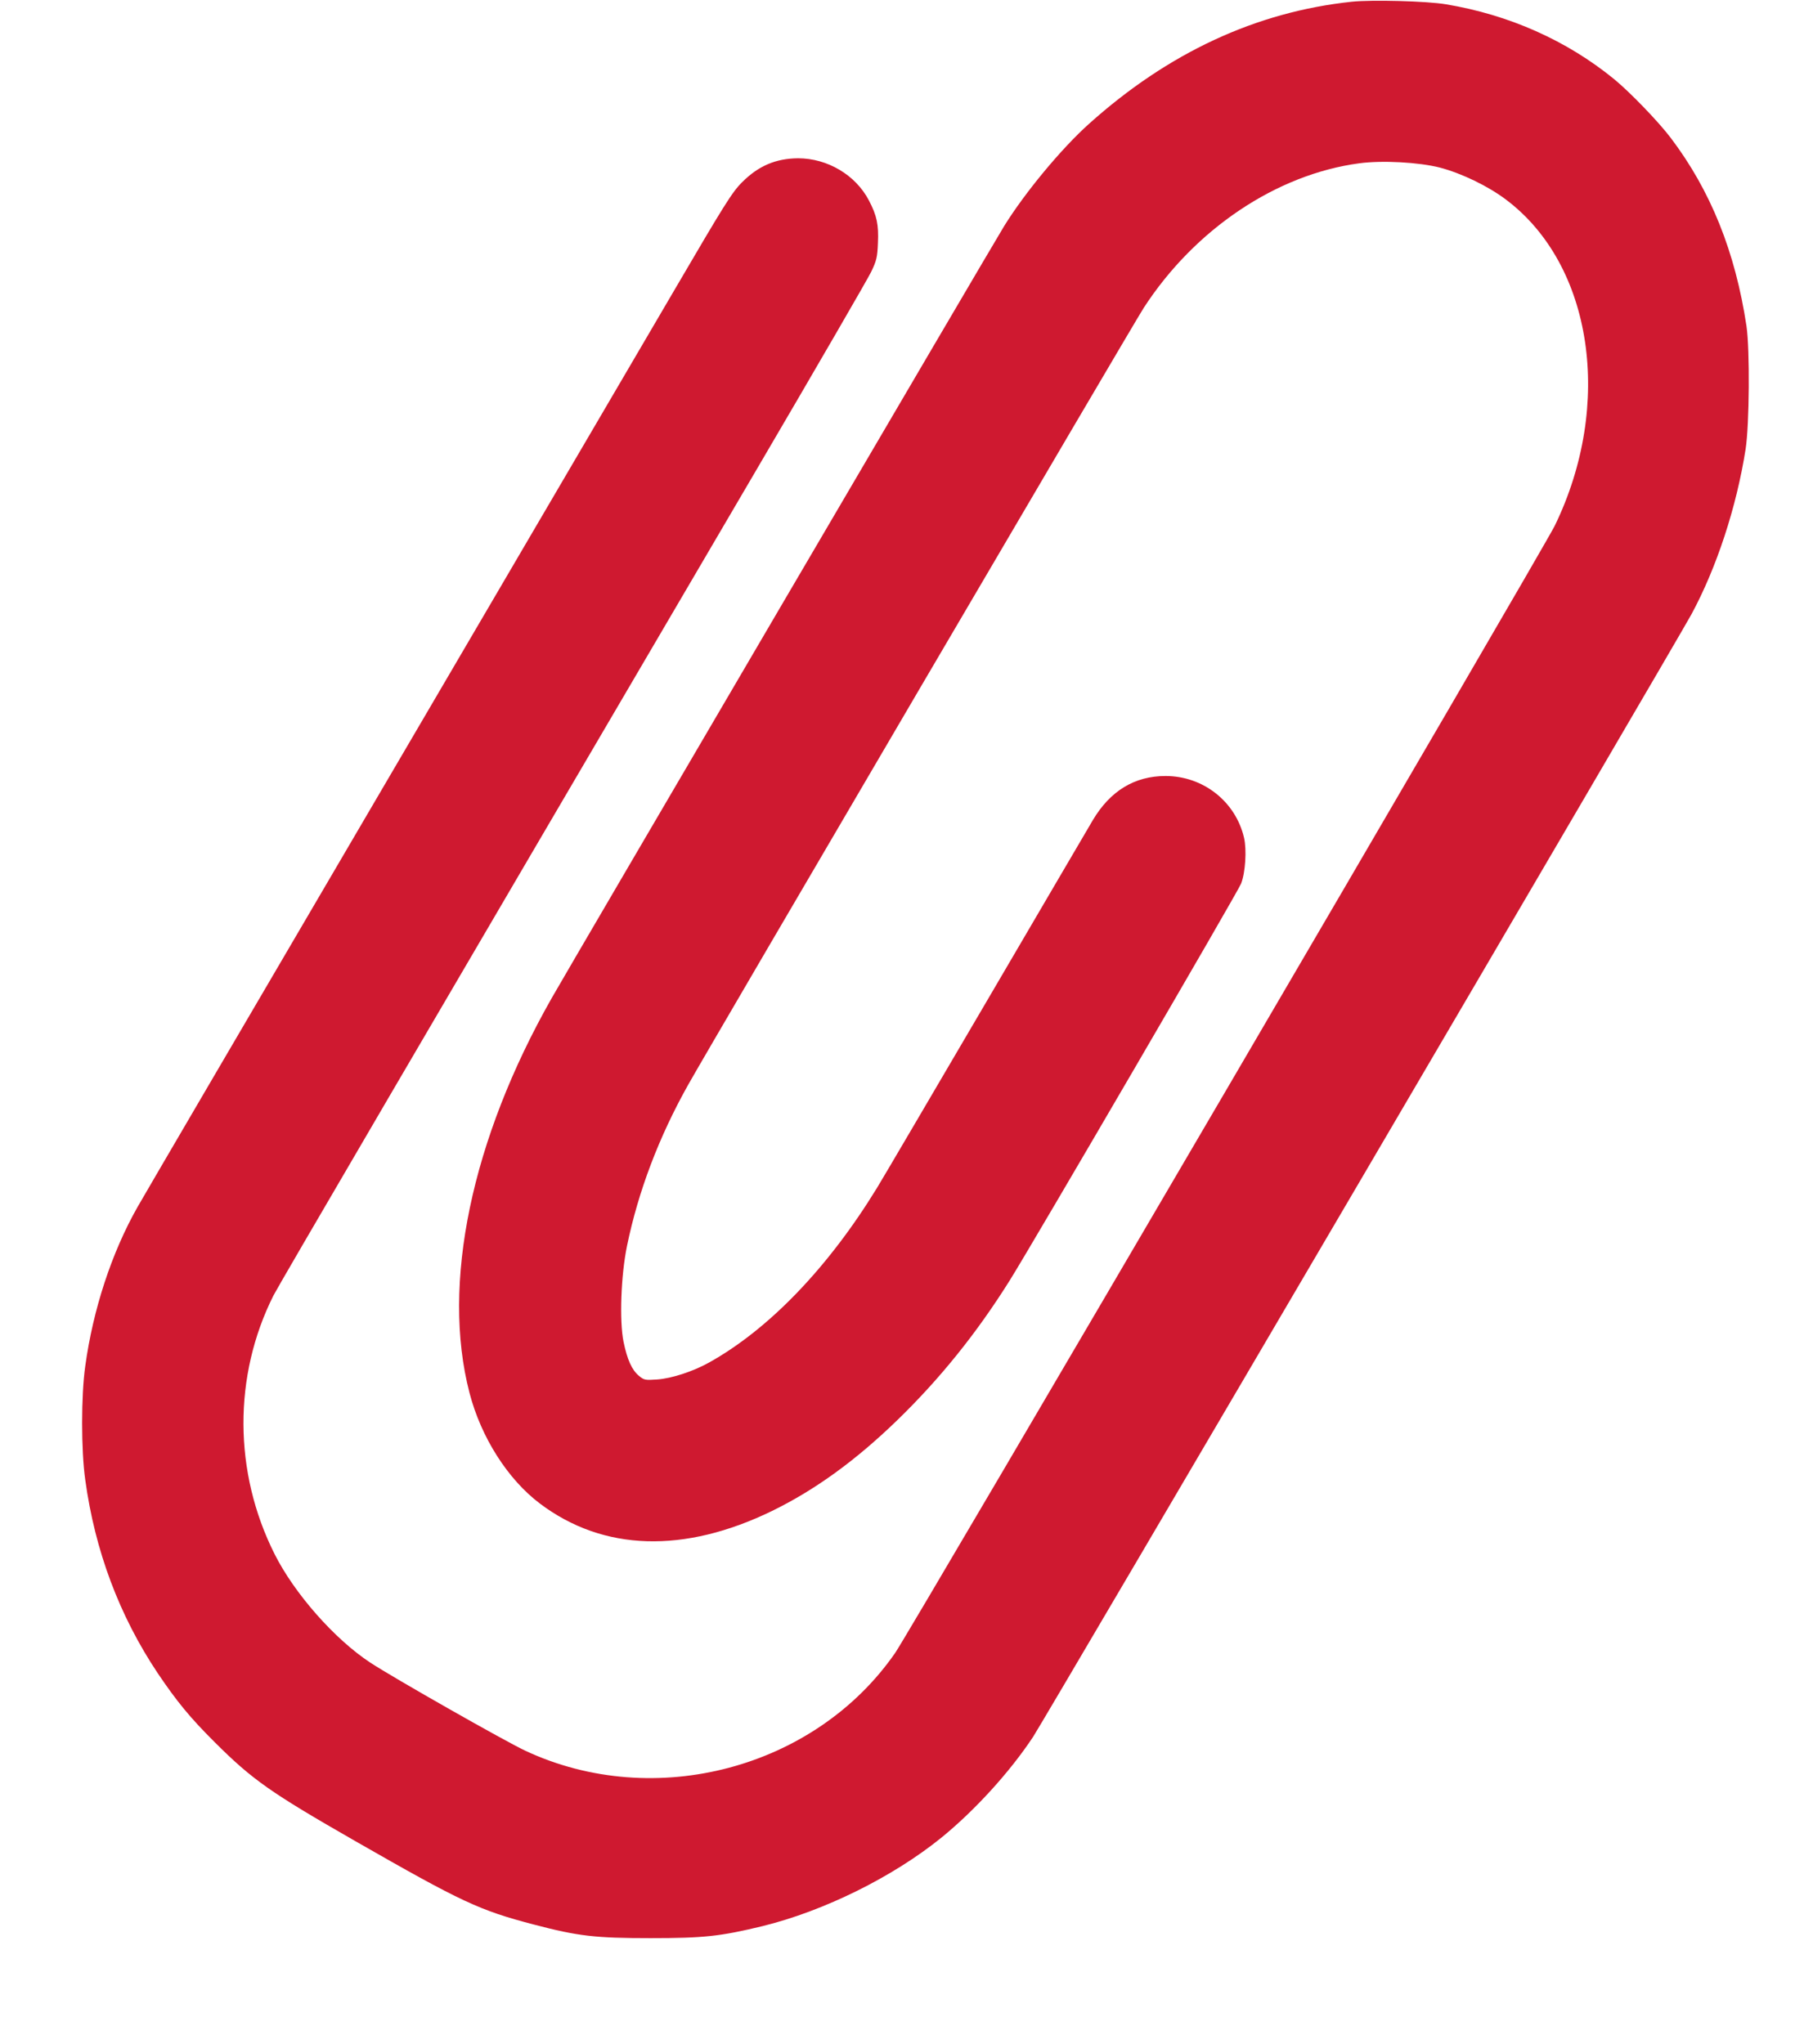 <svg width="55" height="62" viewBox="0 0 55 62" fill="none" xmlns="http://www.w3.org/2000/svg">
<path d="M41.011 0.052C38.106 0.36 35.442 1.597 33.034 3.758C32.197 4.509 31.092 5.84 30.459 6.863C30.14 7.374 17.294 29.293 16.739 30.269C14.3 34.559 13.384 38.948 14.243 42.247C14.594 43.598 15.405 44.872 16.384 45.608C18.305 47.053 20.754 47.126 23.424 45.827C24.727 45.19 25.952 44.303 27.213 43.082C28.517 41.819 29.637 40.425 30.637 38.828C31.375 37.644 37.557 27.044 37.651 26.799C37.782 26.46 37.824 25.776 37.74 25.411C37.483 24.309 36.499 23.537 35.358 23.537C34.421 23.537 33.683 23.986 33.154 24.873C33.039 25.071 31.579 27.555 29.915 30.4C28.25 33.239 26.763 35.775 26.601 36.036C25.12 38.453 23.319 40.321 21.508 41.328C21.021 41.599 20.377 41.808 19.943 41.84C19.571 41.866 19.54 41.86 19.383 41.73C19.168 41.553 19.027 41.234 18.917 40.702C18.786 40.065 18.838 38.672 19.022 37.785C19.362 36.135 19.99 34.481 20.875 32.905C21.56 31.684 34.385 9.817 34.694 9.342C36.243 6.951 38.724 5.287 41.236 4.953C41.938 4.859 43.042 4.921 43.681 5.083C44.335 5.255 45.141 5.642 45.686 6.054C48.319 8.032 48.952 12.27 47.167 15.944C46.848 16.606 27.596 49.501 27.161 50.127C24.732 53.639 19.859 54.934 15.939 53.102C15.342 52.825 11.924 50.884 11.228 50.425C10.149 49.715 8.93 48.332 8.328 47.132C7.082 44.653 7.072 41.73 8.296 39.293C8.474 38.948 12.552 31.976 22.995 14.169C24.779 11.127 26.324 8.46 26.428 8.246C26.591 7.907 26.617 7.797 26.633 7.374C26.659 6.816 26.601 6.539 26.36 6.08C25.957 5.308 25.104 4.801 24.209 4.801C23.534 4.807 23.005 5.031 22.508 5.532C22.209 5.829 21.969 6.216 20.461 8.794C19.519 10.401 15.53 17.212 11.594 23.928C7.658 30.645 4.318 36.349 4.172 36.61C3.387 37.993 2.821 39.721 2.586 41.438C2.46 42.325 2.46 43.995 2.586 44.882C2.879 47.032 3.622 49.01 4.784 50.748C5.365 51.609 5.763 52.095 6.512 52.841C7.663 53.989 8.218 54.375 10.778 55.842C14.023 57.7 14.541 57.94 16.195 58.373C17.546 58.728 18.069 58.785 19.734 58.785C21.346 58.785 21.843 58.733 23.136 58.42C24.999 57.961 27.083 56.932 28.559 55.737C29.564 54.918 30.621 53.765 31.338 52.684C31.652 52.215 50.857 19.471 51.313 18.631C52.077 17.217 52.679 15.385 52.956 13.621C53.071 12.864 53.087 10.615 52.982 9.89C52.642 7.635 51.894 5.777 50.679 4.175C50.302 3.679 49.444 2.792 48.968 2.401C47.528 1.226 45.78 0.449 43.864 0.13C43.278 0.031 41.613 -0.01 41.011 0.052Z" fill="#CF1930"/>
</svg>
